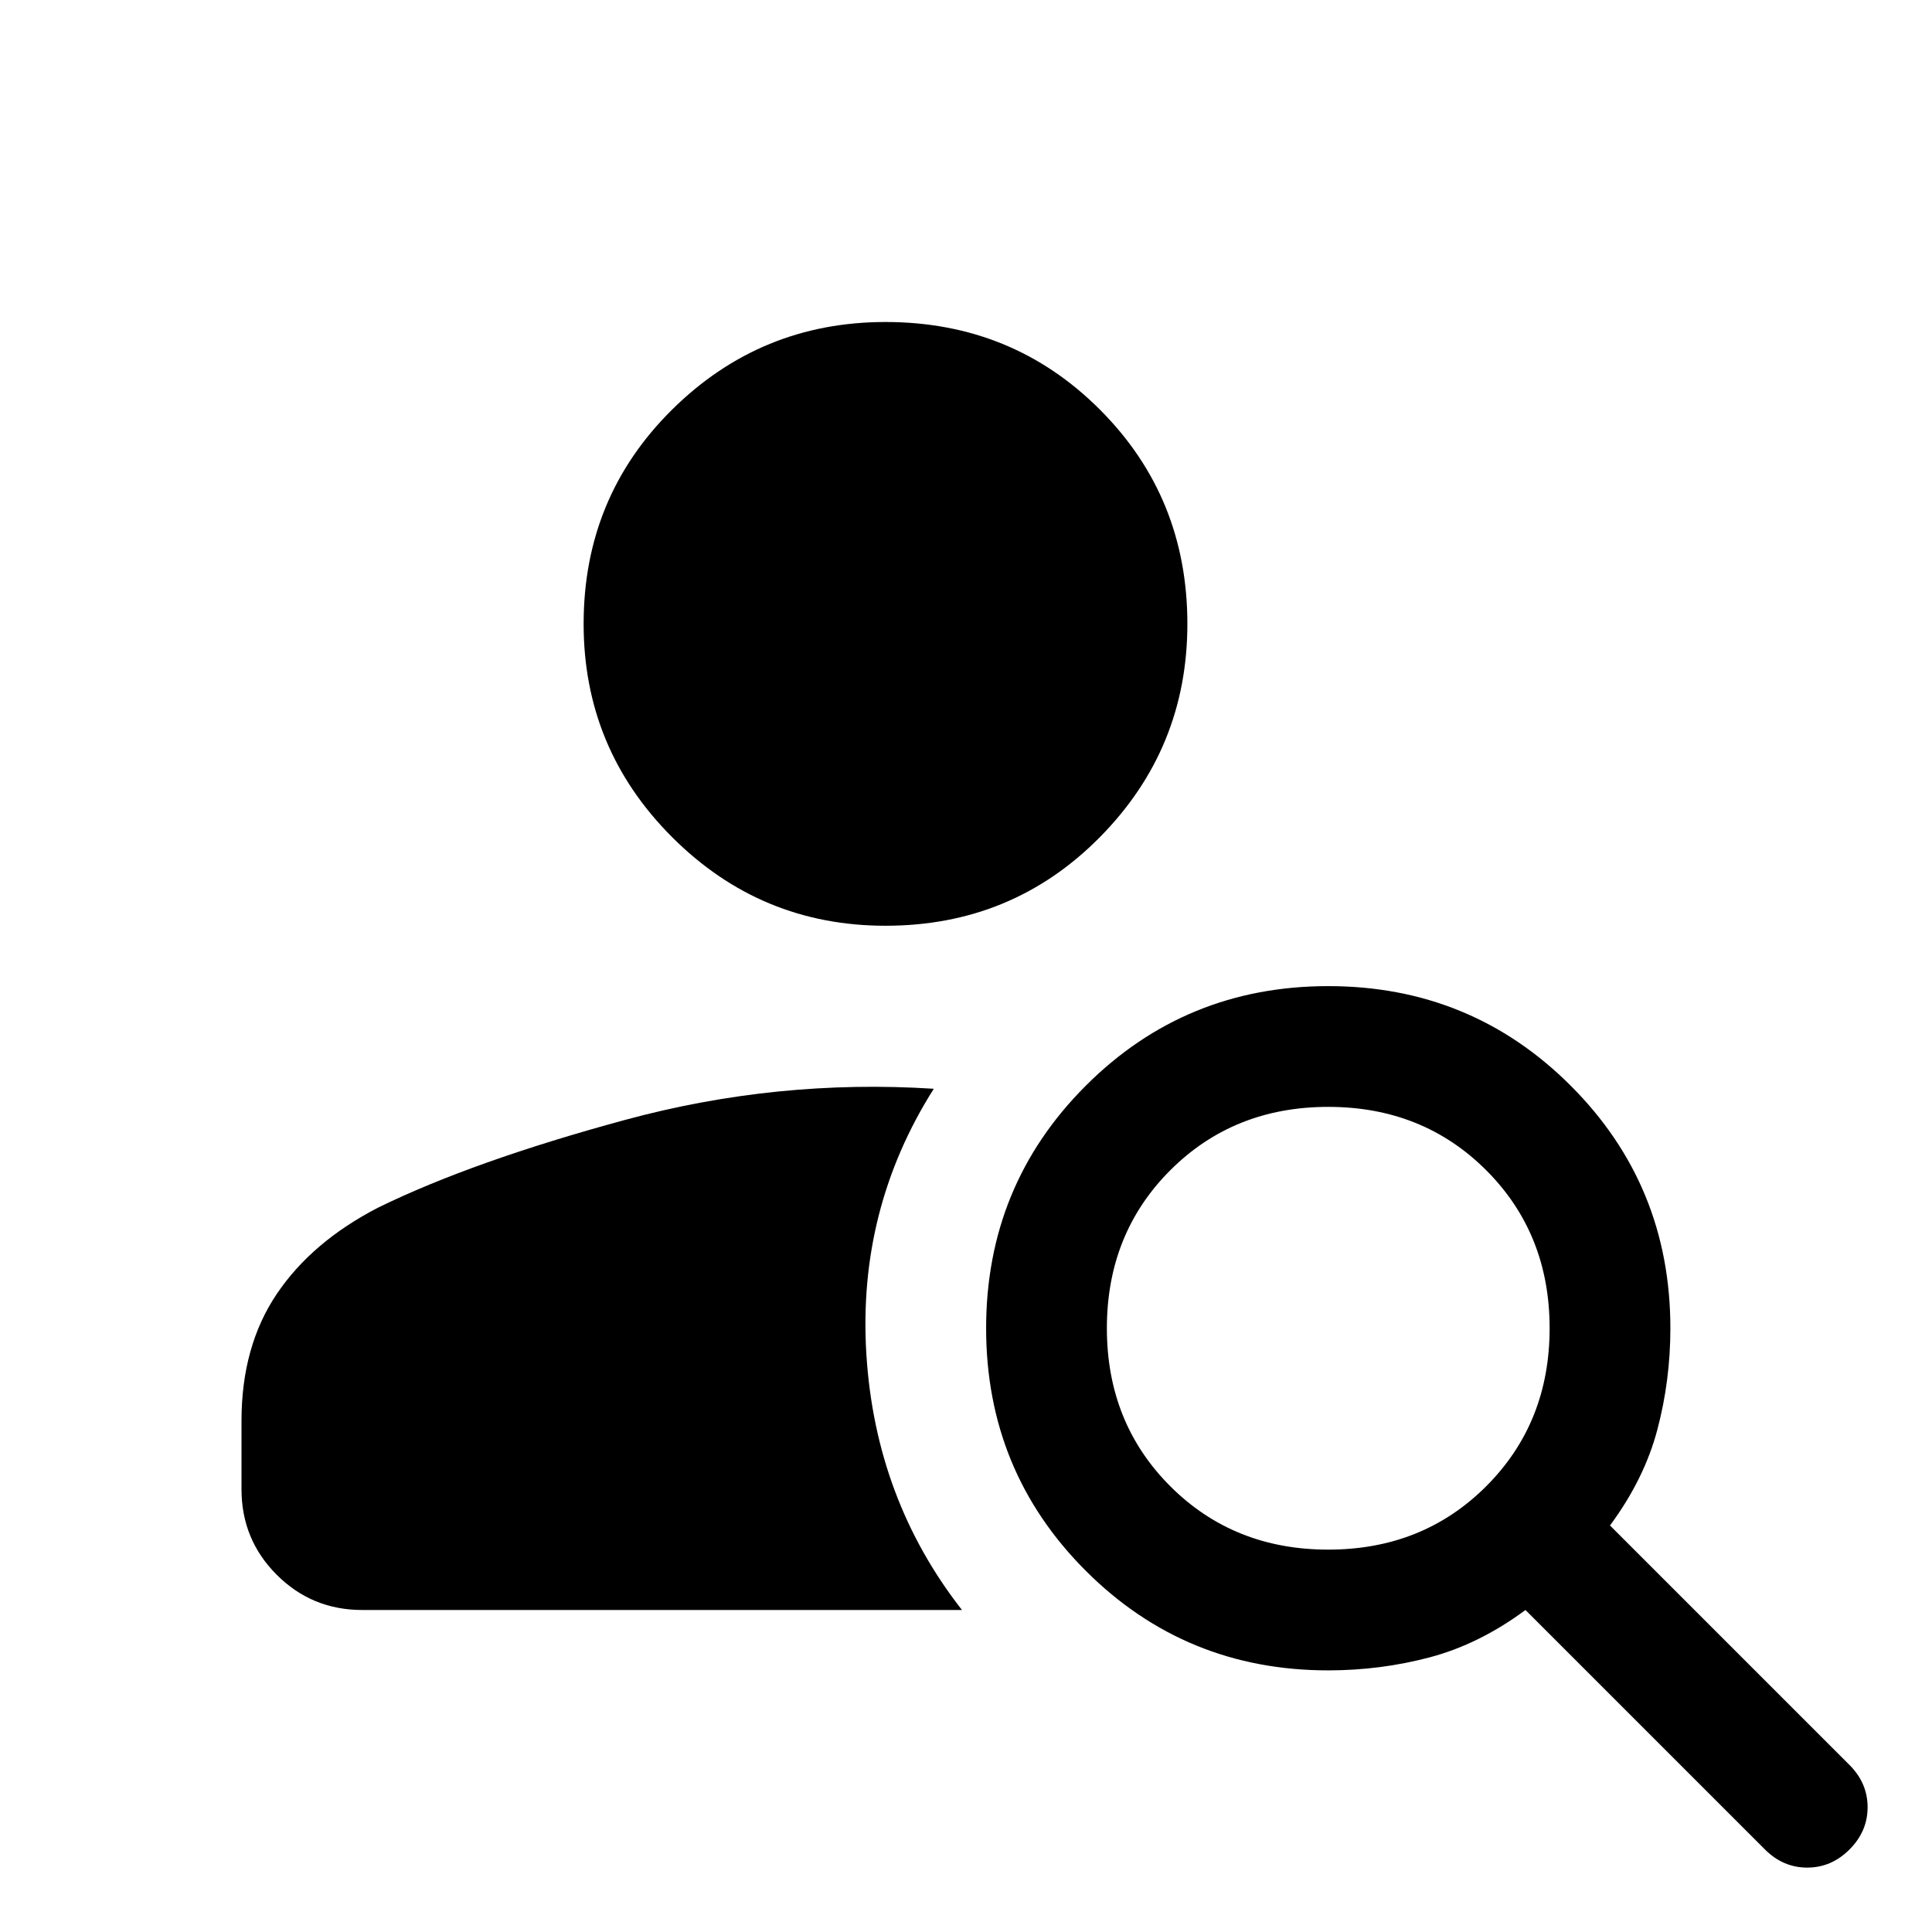 <svg xmlns="http://www.w3.org/2000/svg" width="48" height="48" viewBox="0 -960 960 960"><path d="M440-500q-62 0-106-44t-44-106q0-63 44-106.5T440-800q63 0 106.5 43.5T590-650q0 62-43.5 106T440-500ZM877-41 758-160q-23 17-47.5 23.5T660-130q-71 0-120.5-49.5T490-300q0-71 49.5-120.5T660-470q71 0 120.5 49.5T830-300q0 26-6.5 50.5T800-202L919-83q9 9 9 21t-9 21q-9 9-21 9t-21-9ZM660-190q47 0 78.5-31.5T770-300q0-47-31.5-78.5T660-410q-47 0-78.5 31.5T550-300q0 47 31.5 78.5T660-190ZM464-419q-38 60-33.5 132T478-160H180q-25 0-42.5-17.5T120-220v-34q0-37 17.5-63t50.5-43q47-23 122.5-43.5T464-419Z"/></svg>